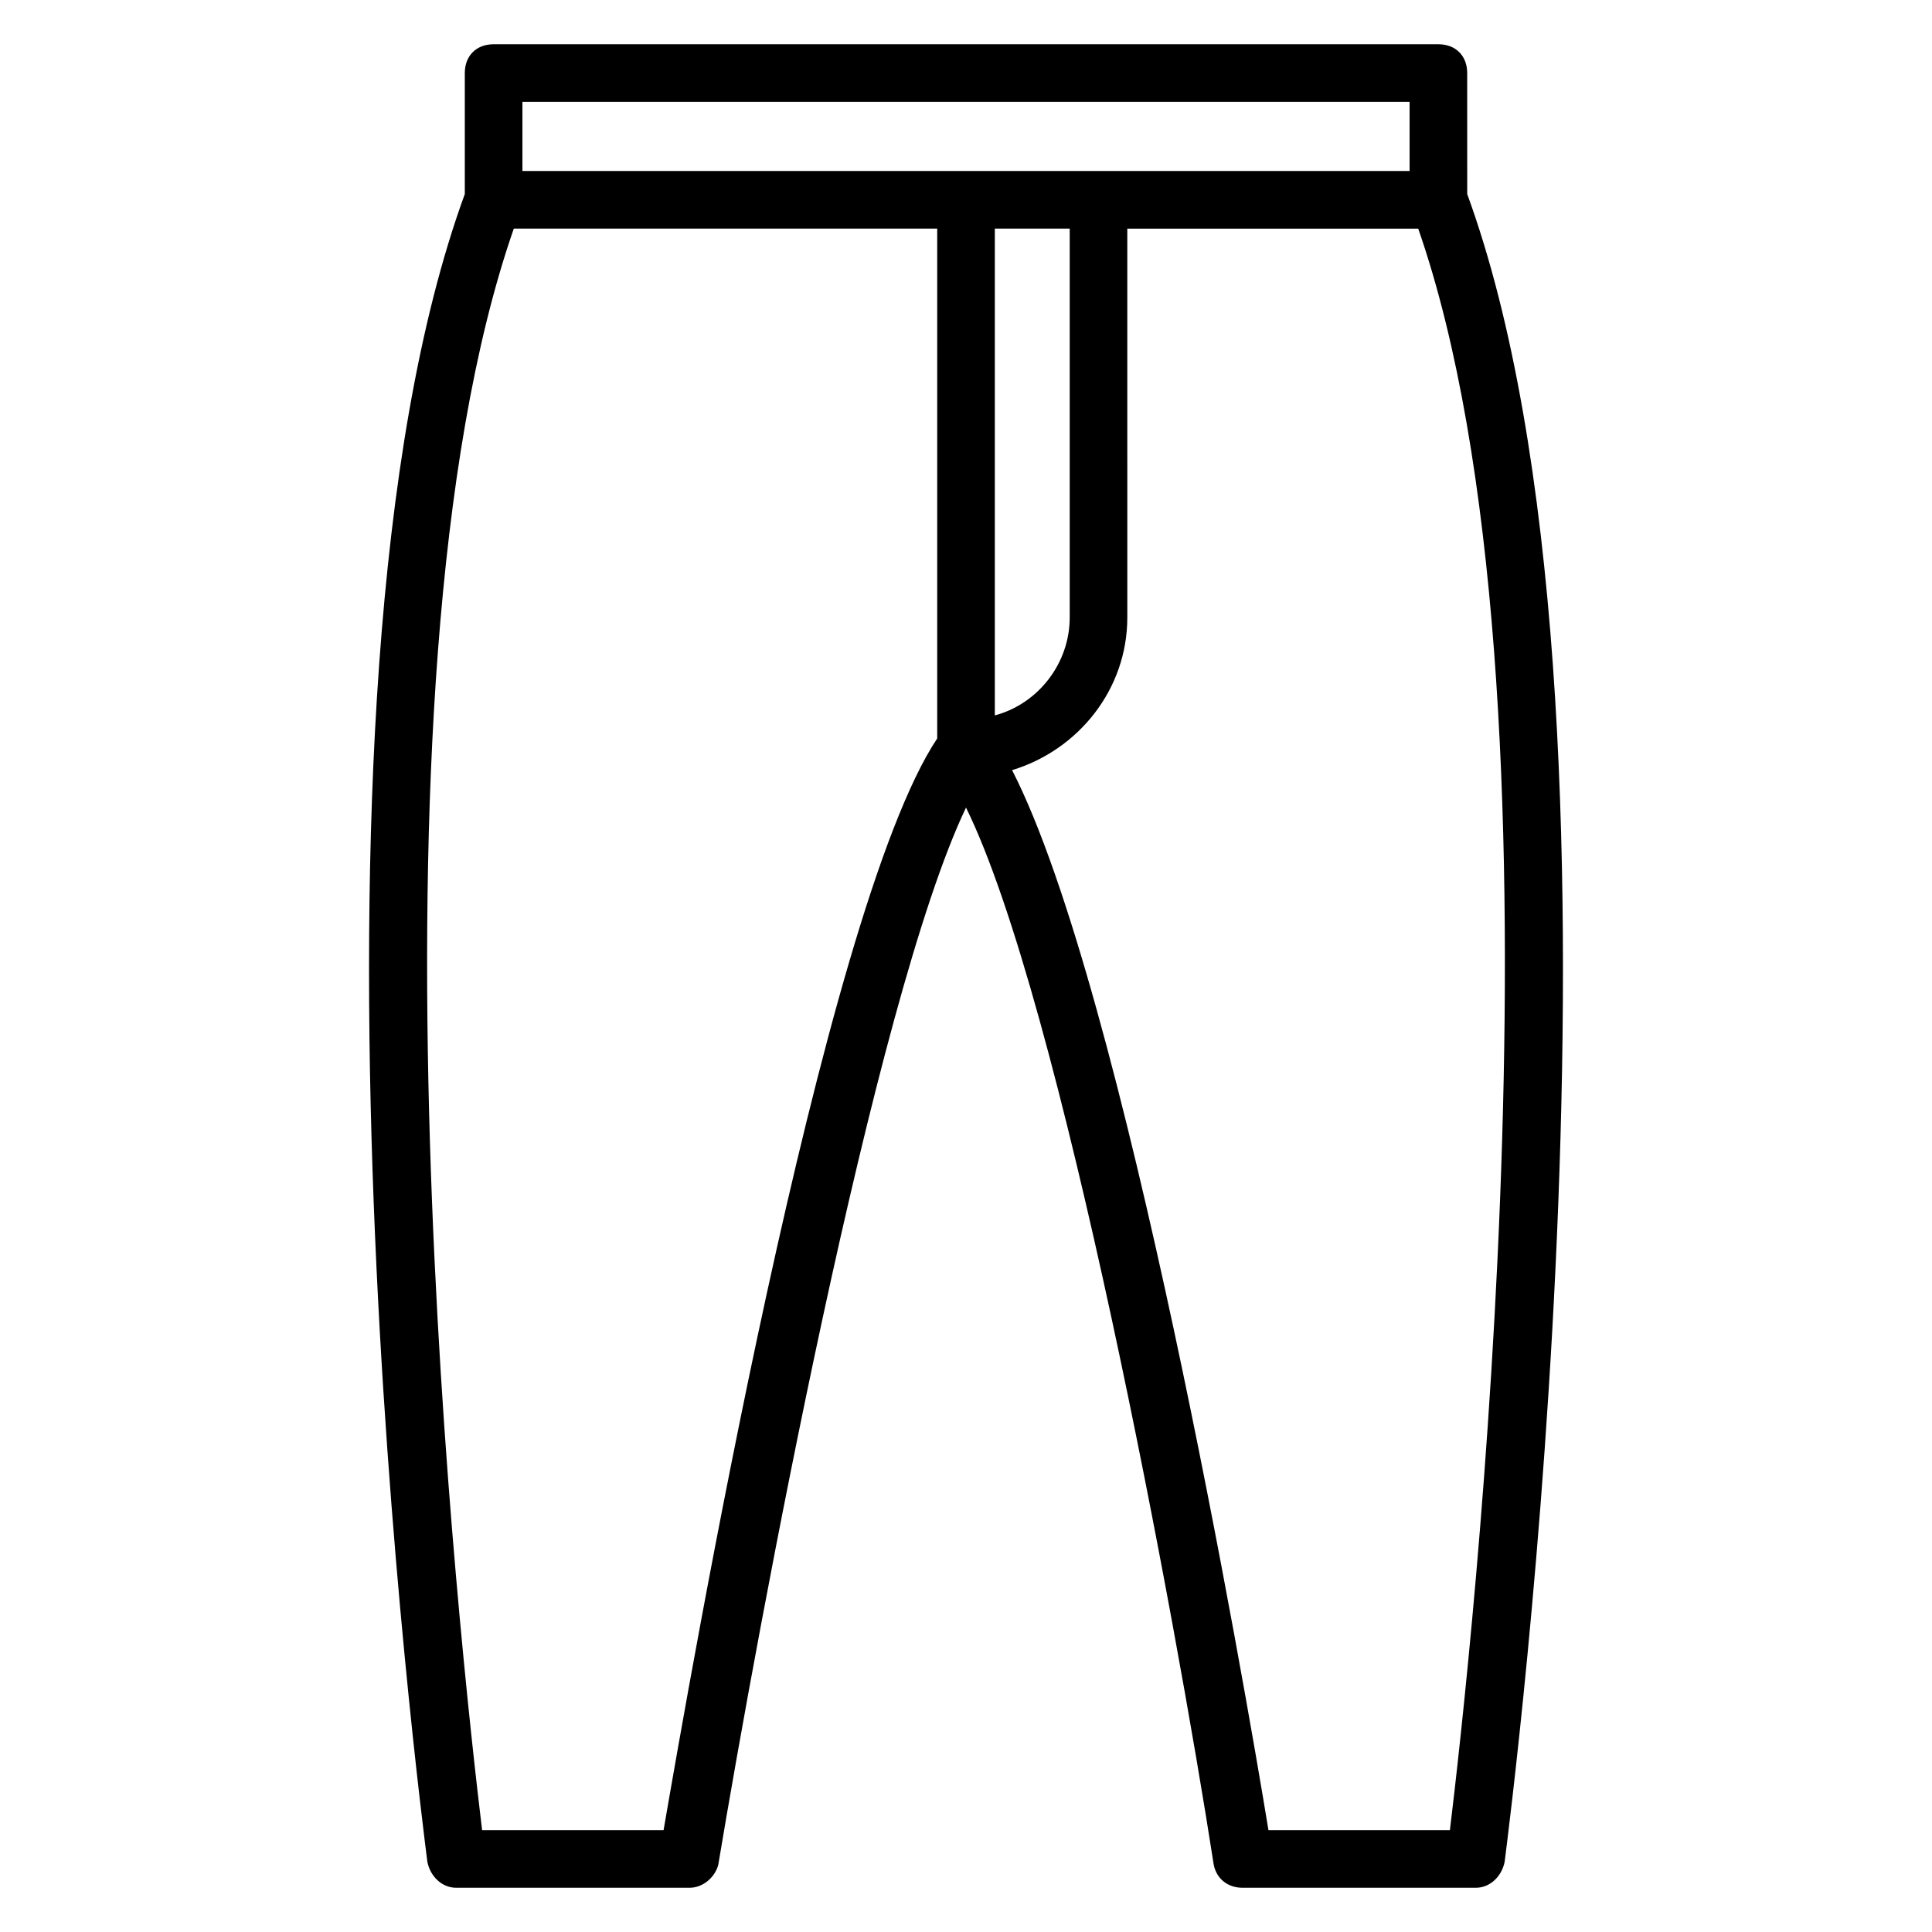 <?xml version="1.0" encoding="UTF-8"?>
<!-- Uploaded to: SVG Repo, www.svgrepo.com, Generator: SVG Repo Mixer Tools -->
<svg fill="#000000" width="800px" height="800px" version="1.1" viewBox="144 144 512 512" xmlns="http://www.w3.org/2000/svg">
 <path d="m525.19 155.73h-250.38c-4.582 0-7.633 3.055-7.633 7.633v32.062c-49.617 135.88-11.449 429.77-9.922 441.98 0.762 3.816 3.816 6.871 7.633 6.871h61.832c3.816 0 6.871-3.055 7.633-6.106 10.688-64.121 41.223-229 65.648-280.15 25.191 51.145 55.723 216.03 65.648 280.15 0.762 3.816 3.816 6.106 7.633 6.106h61.832c3.816 0 6.871-3.055 7.633-6.871 1.527-12.215 39.695-306.1-9.922-441.98l-0.004-32.062c0-4.578-3.051-7.633-7.633-7.633zm-7.633 15.27v18.32h-235.11v-18.32zm-109.92 33.586h19.848v103.05c0 12.215-8.398 22.902-19.848 25.953zm-87.785 424.42h-48.09c-5.344-44.273-34.352-301.52 8.398-424.42h112.21v135.11c-30.531 45.801-65.645 249.61-72.516 289.31zm208.39 0h-48.09c-6.106-37.402-38.168-222.9-67.938-280.91 17.559-5.344 30.535-21.375 30.535-40.457l-0.004-103.05h77.098c42.746 122.9 13.742 380.15 8.398 424.42z"/>
</svg>